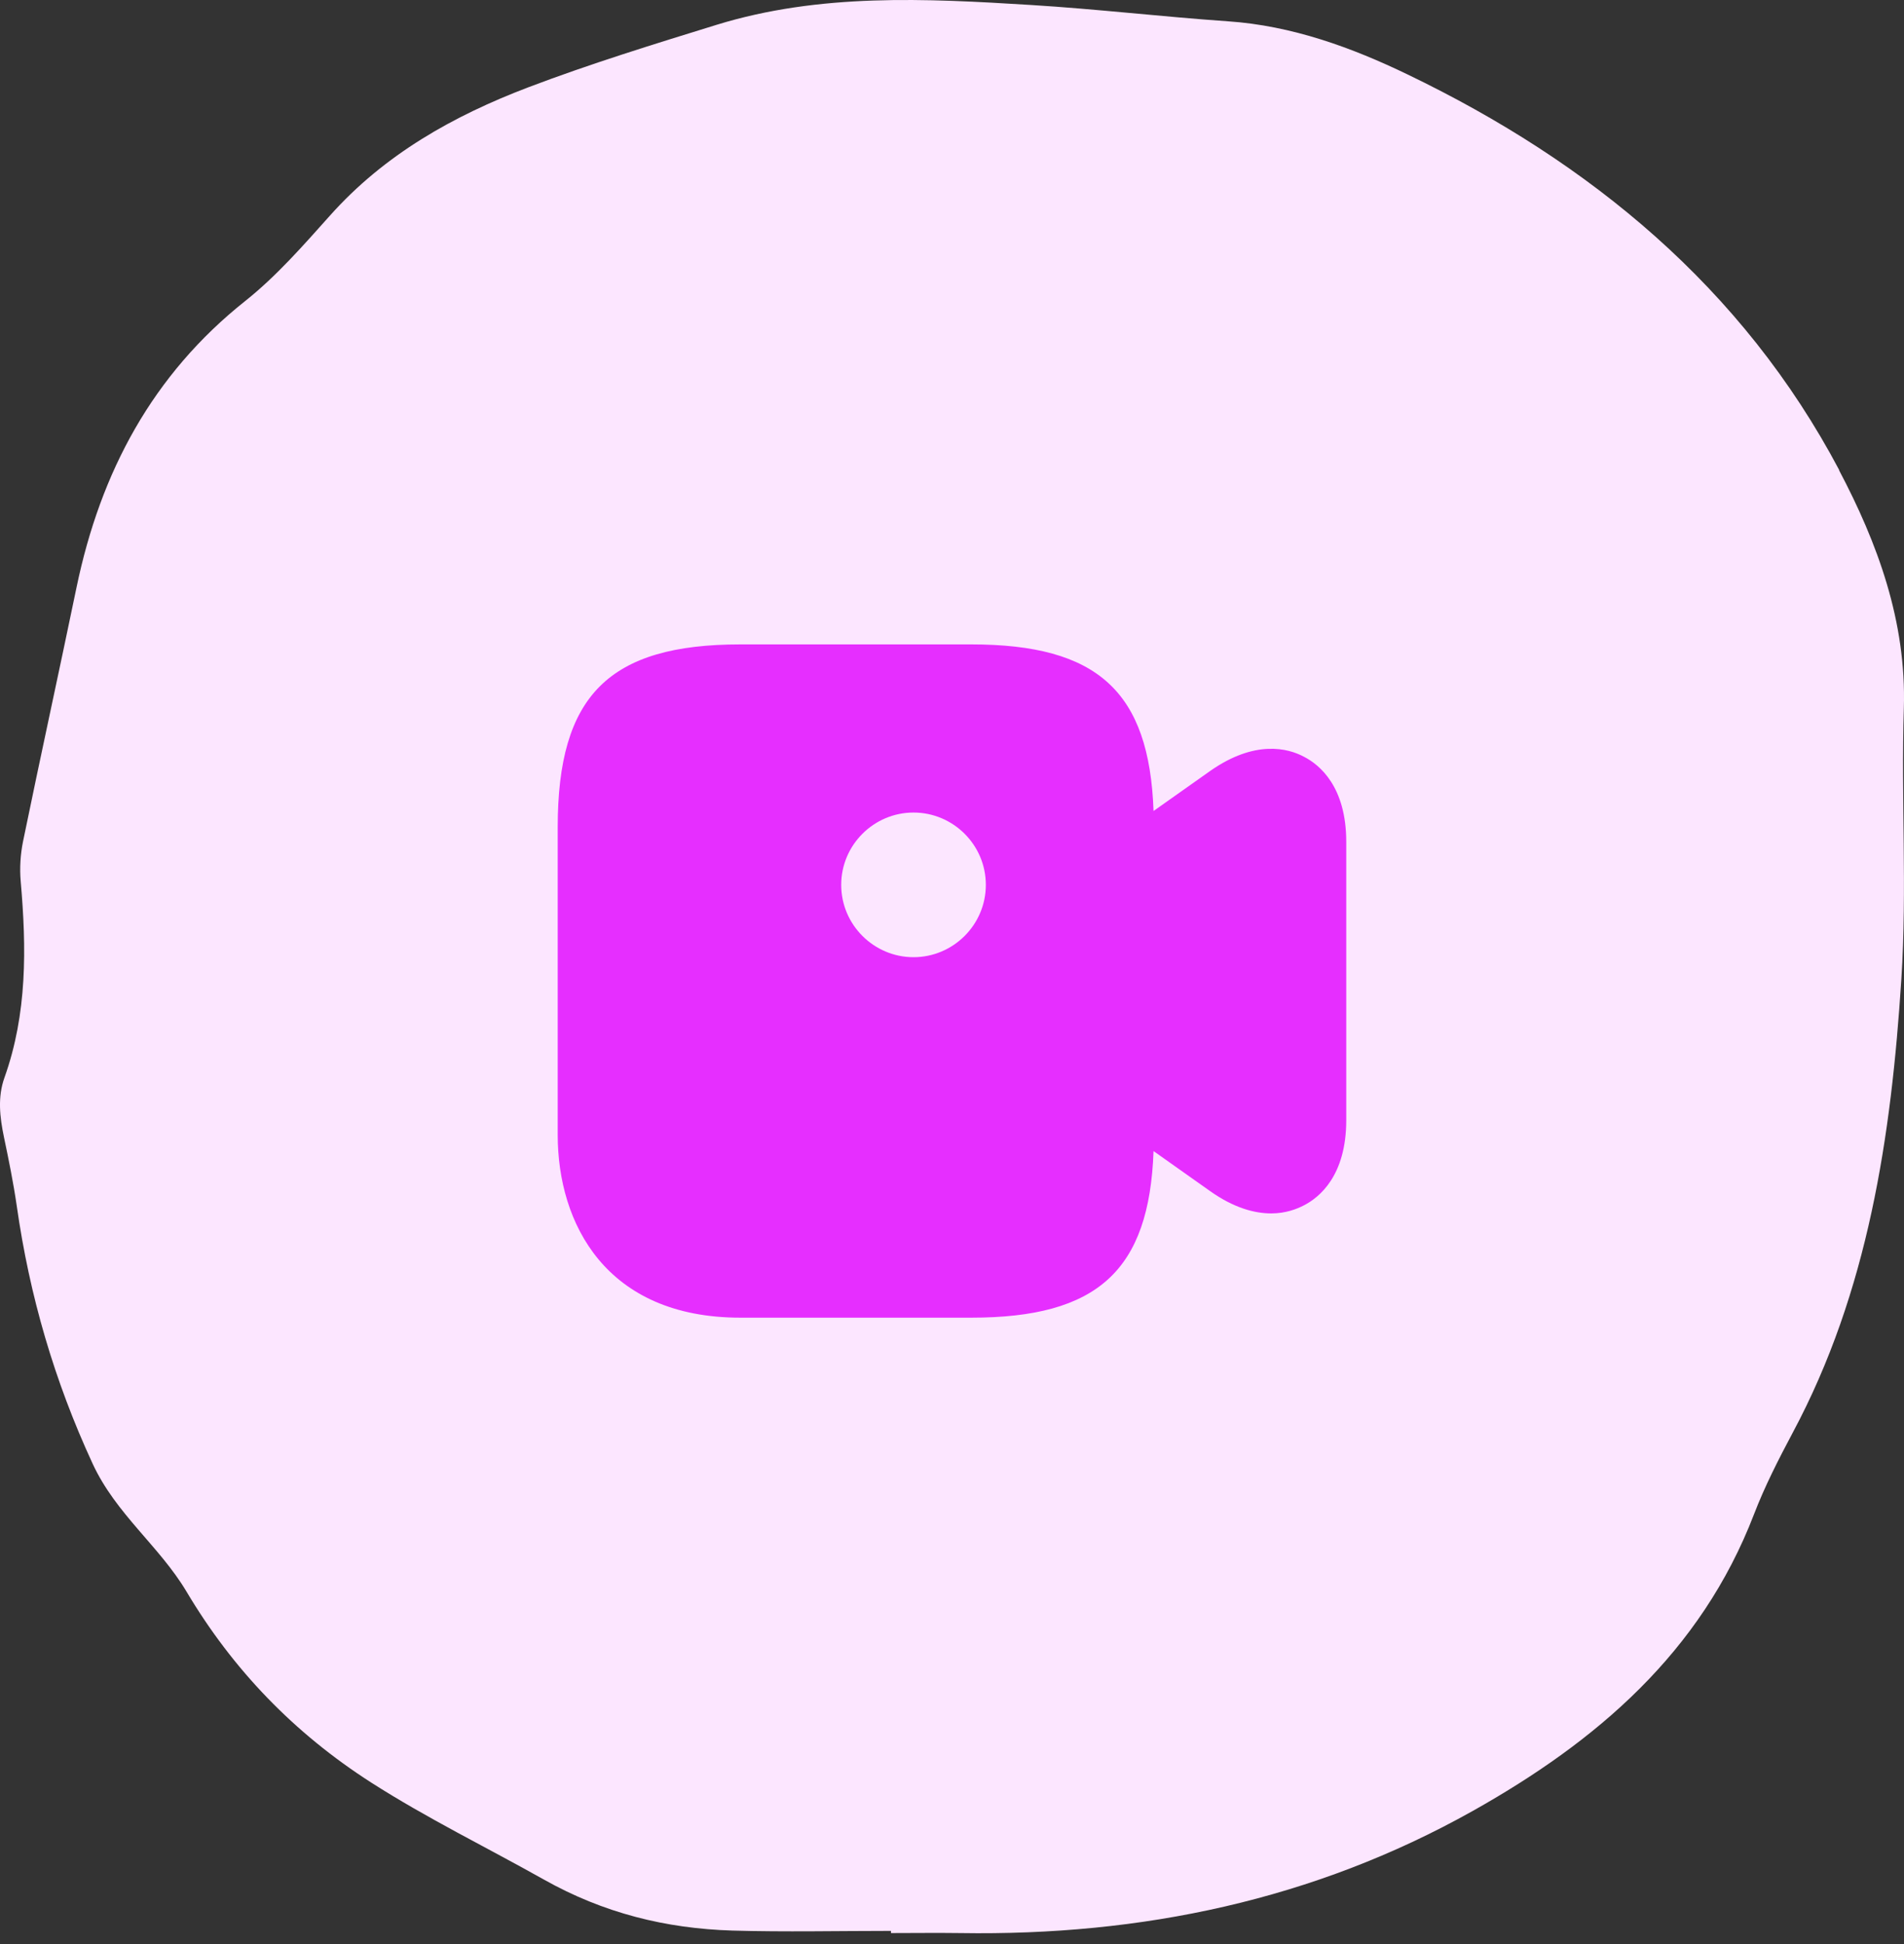 <svg width="48" height="49" viewBox="0 0 48 49" fill="none" xmlns="http://www.w3.org/2000/svg">
<rect x="0" y="0" width="48" height="49" fill="#333333" stroke="none"/>
<path d="M46.369 11.852C43.931 7.246 40.087 4.092 35.49 1.879C34.077 1.197 32.571 0.647 30.957 0.537C29.301 0.422 27.653 0.228 25.997 0.126C23.337 -0.039 20.668 -0.175 18.067 0.625C16.473 1.117 14.88 1.608 13.32 2.2C11.438 2.916 9.694 3.889 8.314 5.439C7.644 6.188 6.971 6.958 6.189 7.581C3.843 9.443 2.534 11.899 1.931 14.798C1.488 16.936 1.02 19.07 0.58 21.212C0.514 21.538 0.493 21.885 0.522 22.215C0.668 23.891 0.689 25.546 0.112 27.163C-0.064 27.655 -0.005 28.158 0.1 28.662C0.221 29.238 0.338 29.814 0.422 30.393C0.744 32.658 1.371 34.809 2.337 36.896C2.923 38.161 4.014 38.966 4.7 40.113C5.875 42.09 7.419 43.686 9.359 44.93C10.769 45.832 12.262 46.56 13.709 47.373C15.214 48.22 16.787 48.609 18.464 48.66C19.794 48.698 21.128 48.668 22.462 48.668C22.462 48.685 22.462 48.706 22.462 48.723C23.044 48.723 23.629 48.715 24.211 48.723C28.77 48.795 33.115 47.894 37.126 45.646C40.242 43.897 42.877 41.658 44.219 38.166C44.491 37.459 44.838 36.781 45.194 36.112C47.101 32.548 47.678 28.641 47.933 24.683C48.079 22.414 47.925 20.128 47.996 17.85C48.063 15.662 47.331 13.685 46.361 11.848L46.369 11.852Z" fill="#FCE6FF"/>
<path d="M32.873 19.074C32.475 18.86 31.641 18.637 30.507 19.433L29.081 20.441C28.974 17.425 27.665 16.242 24.485 16.242H18.667C15.35 16.242 14.06 17.532 14.06 20.848V28.606C14.06 30.836 15.273 33.212 18.667 33.212H24.485C27.665 33.212 28.974 32.029 29.081 29.013L30.507 30.022C31.108 30.448 31.631 30.584 32.048 30.584C32.407 30.584 32.688 30.477 32.873 30.38C33.27 30.177 33.939 29.624 33.939 28.237V21.217C33.939 19.83 33.27 19.277 32.873 19.074ZM23.03 24.126C22.032 24.126 21.207 23.311 21.207 22.303C21.207 21.294 22.032 20.48 23.03 20.48C24.029 20.48 24.853 21.294 24.853 22.303C24.853 23.311 24.029 24.126 23.03 24.126Z" fill="#E62EFF"/>
</svg>
